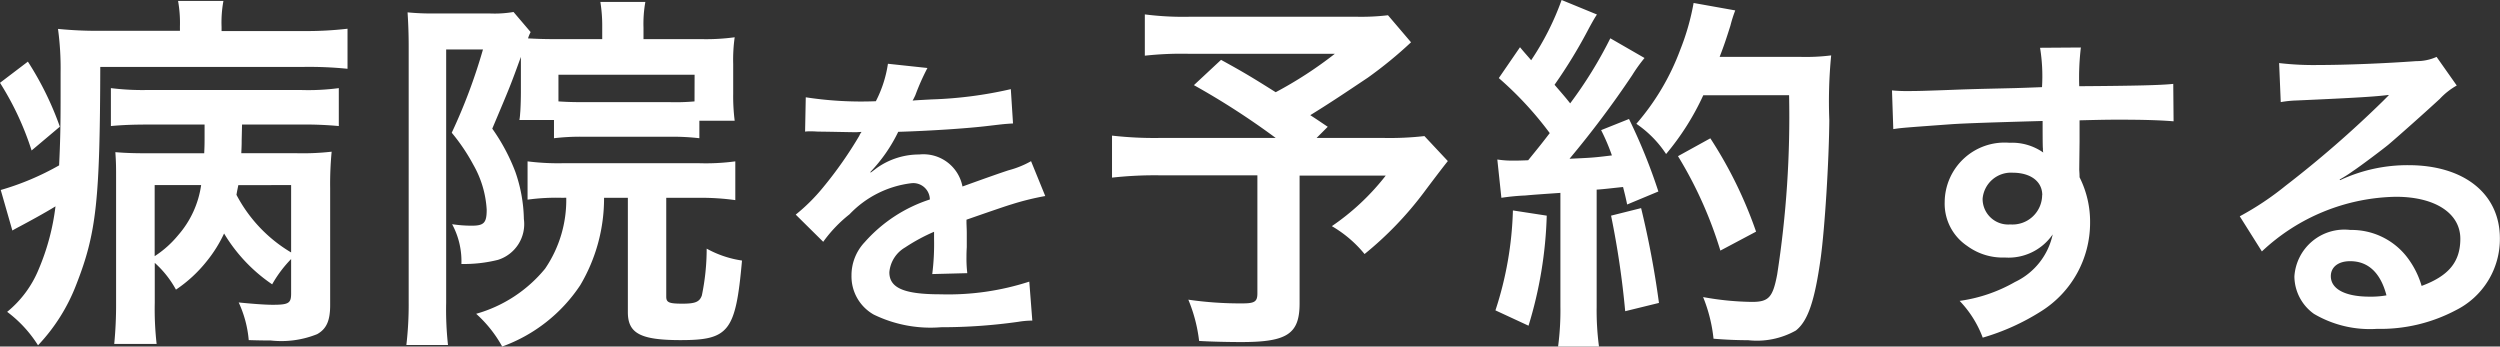 <svg xmlns="http://www.w3.org/2000/svg" width="107.584" height="14.912" viewBox="0 0 107.584 14.912">
  <rect x="0" y="0" width="107.584" height="14.912" fill="#333333" stroke="none"/>
  <path id="パス_525" data-name="パス 525" d="M-41.863-.9c0,.416-.112.48-.8.48-.336,0-.944-.048-1.456-.1A4.822,4.822,0,0,1-43.687,1.1c.5.016.768.016.944.016a4.128,4.128,0,0,0,2-.272c.4-.224.56-.576.56-1.248V-5.44a14.6,14.6,0,0,1,.064-1.568,11.082,11.082,0,0,1-1.568.064h-2.32c.016-.352.016-.416.016-.56l.016-.672h2.5a15.988,15.988,0,0,1,1.664.064V-9.744a9.923,9.923,0,0,1-1.664.08h-6.528a10.985,10.985,0,0,1-1.616-.08v1.632c.512-.048.992-.064,1.616-.064h2.416v.336c0,.5,0,.544-.016.9h-2.4c-.688,0-1.04-.016-1.424-.048.032.448.032.656.032,1.152V-.512a17.524,17.524,0,0,1-.08,1.776h1.824a13.37,13.37,0,0,1-.08-1.776V-2.224a4.333,4.333,0,0,1,.912,1.152A5.855,5.855,0,0,0-45.5-2.288a5.733,5.733,0,0,0,.752-1.2A6.985,6.985,0,0,0-42.679-1.3a5.228,5.228,0,0,1,.816-1.088Zm0-4.672v2.9a6.255,6.255,0,0,1-2.352-2.48c.032-.192.048-.256.08-.416Zm-5.872,0h2a4.169,4.169,0,0,1-.992,2.16,4.412,4.412,0,0,1-1.008.9Zm1.088-6.64h-3.216a17.44,17.44,0,0,1-2.032-.08,12.545,12.545,0,0,1,.112,1.872v.992c0,1.376-.016,1.984-.064,3.008A11.539,11.539,0,0,1-54.359-5.36l.5,1.744c.08-.048.256-.144.32-.176.448-.24,1.04-.56,1.536-.864a9.932,9.932,0,0,1-.72,2.7,4.619,4.619,0,0,1-1.36,1.84,5.316,5.316,0,0,1,1.328,1.44A7.893,7.893,0,0,0-51.1-1.312c.864-2.208,1.008-3.616,1.024-9.344h8.72a16.52,16.52,0,0,1,1.92.08V-12.3a15.27,15.27,0,0,1-1.9.1h-3.52v-.176a5.081,5.081,0,0,1,.08-1.12h-1.952a5.372,5.372,0,0,1,.08,1.1Zm-7.744,2.24a12.561,12.561,0,0,1,1.36,2.912l1.216-1.024a13.442,13.442,0,0,0-1.376-2.8Zm24.368,4.944a5.244,5.244,0,0,1-.912,3.056A5.916,5.916,0,0,1-33.9-.032a5.37,5.37,0,0,1,1.12,1.408,6.8,6.8,0,0,0,3.36-2.64,7.322,7.322,0,0,0,1.024-3.76h1.024V-.1c0,.912.544,1.2,2.272,1.2,2.08,0,2.368-.368,2.64-3.424a4.473,4.473,0,0,1-1.52-.512,9.9,9.9,0,0,1-.208,2.016c-.1.272-.272.352-.832.352-.576,0-.7-.048-.7-.3V-5.024H-24.3a10.723,10.723,0,0,1,1.552.1V-6.592a9.552,9.552,0,0,1-1.552.08h-5.888a10.393,10.393,0,0,1-1.5-.08v1.648a9.13,9.13,0,0,1,1.5-.08Zm-1.952-5.744v1.2c0,.32-.016.784-.032.912a2.482,2.482,0,0,1-.032.288h1.488v.784a9.612,9.612,0,0,1,1.264-.064h3.728a10.093,10.093,0,0,1,1.264.064v-.752h1.52A8.406,8.406,0,0,1-22.839-9.5v-1.28a6.962,6.962,0,0,1,.064-1.152,9.13,9.13,0,0,1-1.424.08h-2.5v-.5a5.278,5.278,0,0,1,.08-1.1h-1.936a6.459,6.459,0,0,1,.08,1.056v.544H-30.5c-.544,0-.864-.016-1.168-.032a1.561,1.561,0,0,1,.112-.272l-.736-.864a4.908,4.908,0,0,1-1.024.064h-2.416a10.676,10.676,0,0,1-1.12-.048c.032.5.048.96.048,1.488V-.528a14.865,14.865,0,0,1-.1,1.84h1.792A13.906,13.906,0,0,1-35.191-.5V-11.408h1.584a23.935,23.935,0,0,1-1.344,3.584,8.2,8.2,0,0,1,.928,1.376,4.388,4.388,0,0,1,.576,1.936c0,.56-.112.688-.64.688a5.588,5.588,0,0,1-.848-.064,3.351,3.351,0,0,1,.4,1.712,6.029,6.029,0,0,0,1.568-.176,1.611,1.611,0,0,0,1.12-1.76,6.489,6.489,0,0,0-.368-2.032A8.319,8.319,0,0,0-33.207-8c.784-1.856.784-1.856,1.232-3.088Zm7.472,1.6a9.213,9.213,0,0,1-1.056.032h-3.728c-.56,0-.816-.016-1.072-.032V-10.32H-24.5Zm4.758,1.3a1.436,1.436,0,0,1,.208-.013c.117,0,.117,0,.364.013.286,0,1.43.026,1.638.026,0,0,.169-.013.221-.013a.636.636,0,0,0-.1.169,17.218,17.218,0,0,1-1.56,2.223A7.964,7.964,0,0,1-20.148-4.3l1.183,1.17a5.845,5.845,0,0,1,1.131-1.183,4.395,4.395,0,0,1,2.665-1.339.714.714,0,0,1,.793.7,6.359,6.359,0,0,0-2.8,1.833,2.072,2.072,0,0,0-.572,1.443A1.885,1.885,0,0,0-16.794,0a5.583,5.583,0,0,0,2.9.546A23.579,23.579,0,0,0-10.567.312a3.83,3.83,0,0,1,.6-.052l-.13-1.677a11.3,11.3,0,0,1-3.822.546c-1.573,0-2.2-.273-2.2-.949a1.369,1.369,0,0,1,.676-1.066,7.9,7.9,0,0,1,1.248-.676v.312a10.292,10.292,0,0,1-.078,1.508l1.508-.039A5.337,5.337,0,0,1-12.8-2.47c0-.091,0-.208.013-.429v-.52c0-.182,0-.182-.013-.52v-.143q1.677-.585,1.95-.663A11.475,11.475,0,0,1-9.41-5.1l-.611-1.5a4.061,4.061,0,0,1-.962.39q-.487.156-1.989.7a1.71,1.71,0,0,0-1.859-1.378,3.143,3.143,0,0,0-1.833.585c-.169.13-.169.13-.26.195l-.013-.026a6.727,6.727,0,0,0,1.2-1.729c1.313-.039,2.964-.143,3.913-.26.663-.078.663-.078,1.027-.1L-10.892-9.7a17.562,17.562,0,0,1-3.406.442c-.715.039-.715.039-.819.052.026-.052.052-.091.117-.234a9.933,9.933,0,0,1,.52-1.17l-1.7-.182a5.148,5.148,0,0,1-.52,1.612,15.709,15.709,0,0,1-3.016-.169ZM5.339-12.88a9.781,9.781,0,0,1-1.376.064h-7.12a12.993,12.993,0,0,1-1.968-.1v1.776a14.449,14.449,0,0,1,1.936-.08h6.24A17.323,17.323,0,0,1,.507-9.568c-.944-.592-1.3-.816-2.352-1.392L-3.013-9.872A32.6,32.6,0,0,1,.507-7.6H-4.437a16.091,16.091,0,0,1-2.1-.1v1.808a16.748,16.748,0,0,1,2.016-.1h4.24V-.912c0,.352-.112.432-.64.432A15.491,15.491,0,0,1-3.253-.64a6.6,6.6,0,0,1,.464,1.776c.5.032,1.3.048,1.824.048,1.968,0,2.5-.352,2.5-1.664v-5.5H5.243a10.249,10.249,0,0,1-2.32,2.176,5.166,5.166,0,0,1,1.408,1.2,14.933,14.933,0,0,0,2.544-2.64c.672-.9,1.024-1.344,1.04-1.36L6.907-7.68a13.267,13.267,0,0,1-1.776.08H2.267l.48-.48c-.384-.256-.4-.272-.752-.5.832-.512,1.5-.96,2.48-1.616a17.979,17.979,0,0,0,1.856-1.52Zm4.88,7.856a9.533,9.533,0,0,1,1.04-.1c.32-.032.816-.064,1.5-.112v4.9a11.766,11.766,0,0,1-.1,1.712h1.76a11.766,11.766,0,0,1-.1-1.712v-5.04c.288-.016.656-.064,1.136-.112.064.256.1.384.176.752l1.344-.56a24.034,24.034,0,0,0-1.264-3.12l-1.2.48a8.748,8.748,0,0,1,.464,1.088c-.816.1-.88.1-1.824.144a41.792,41.792,0,0,0,2.7-3.6,6.63,6.63,0,0,1,.528-.736l-1.472-.848a18.252,18.252,0,0,1-1.728,2.8c-.224-.288-.4-.48-.672-.8a21.52,21.52,0,0,0,1.488-2.448c.176-.32.24-.432.336-.576l-1.52-.624A11.7,11.7,0,0,1,11.5-10.944c-.16-.192-.256-.288-.48-.56l-.912,1.328A14.848,14.848,0,0,1,12.3-7.808c-.32.416-.384.5-.928,1.168-.368.016-.528.016-.64.016a4.206,4.206,0,0,1-.688-.048ZM22.6-9.44a44.343,44.343,0,0,1-.512,7.712C21.9-.736,21.723-.544,21-.544a12.438,12.438,0,0,1-2.1-.208,6.545,6.545,0,0,1,.448,1.792c.576.048,1.072.064,1.488.064A3.422,3.422,0,0,0,22.891.688c.528-.416.816-1.3,1.072-3.136.176-1.312.352-4.1.368-5.92a20.39,20.39,0,0,1,.08-2.784,8.768,8.768,0,0,1-1.312.064H19.611c.192-.5.256-.688.464-1.344a5.486,5.486,0,0,1,.208-.656l-1.792-.32a10.306,10.306,0,0,1-.576,2.016,10.358,10.358,0,0,1-1.888,3.184,4.666,4.666,0,0,1,1.28,1.3,11.156,11.156,0,0,0,1.6-2.528ZM10.715-4.48a15.029,15.029,0,0,1-.752,4.3L11.387.48a17.784,17.784,0,0,0,.784-4.736Zm4.224.224a37.521,37.521,0,0,1,.608,4.112L17-.5a39.531,39.531,0,0,0-.768-4.08Zm6.24.688a18.33,18.33,0,0,0-1.968-4.016l-1.392.768a17.6,17.6,0,0,1,1.824,4.064ZM35.1-7.448v-.91c1.106-.028,1.358-.028,1.694-.028,1.162,0,1.834.028,2.352.07l-.014-1.61c-.518.056-1.61.084-4.046.1a11.007,11.007,0,0,1,.07-1.666L33.4-11.48a7.6,7.6,0,0,1,.084,1.694c-.728.028-.728.028-1.19.042-1.148.028-1.288.028-2.2.056-1.806.07-2.03.07-2.38.07a6.1,6.1,0,0,1-.686-.028l.056,1.666c.378-.056.378-.056,2.492-.21.616-.042,1.932-.084,3.934-.14,0,.378,0,1.162.014,1.19a.577.577,0,0,0,.014.168,2.34,2.34,0,0,0-1.456-.42,2.577,2.577,0,0,0-2.786,2.548,2.188,2.188,0,0,0,.966,1.89,2.58,2.58,0,0,0,1.624.5,2.306,2.306,0,0,0,2.058-.994A2.947,2.947,0,0,1,32.319-1.4a6.607,6.607,0,0,1-2.38.812A4.6,4.6,0,0,1,30.933.994,9.787,9.787,0,0,0,33.467-.154a4.492,4.492,0,0,0,2.086-3.78A4.26,4.26,0,0,0,35.1-5.908c0-.168-.014-.28-.014-.336Zm-1.61,2.31a1.276,1.276,0,0,1-1.372,1.26,1.1,1.1,0,0,1-1.19-1.106,1.226,1.226,0,0,1,1.3-1.12C33-6.1,33.495-5.726,33.495-5.138Zm12.8-.672a5.5,5.5,0,0,0,.574-.364c.28-.182,1.288-.938,1.54-1.148.476-.406,1.5-1.316,2.2-1.96a3,3,0,0,1,.728-.574l-.868-1.232a2.063,2.063,0,0,1-.868.182c-1.358.1-3.066.168-4.256.168a12.662,12.662,0,0,1-1.652-.084l.07,1.68a4.723,4.723,0,0,1,.672-.07c2.534-.112,3.43-.168,3.962-.238l.014.014-.252.252a46.747,46.747,0,0,1-4.186,3.64,12.591,12.591,0,0,1-1.974,1.316l.952,1.512a8.626,8.626,0,0,1,5.768-2.352c1.694,0,2.772.714,2.772,1.806,0,.994-.5,1.6-1.666,2.03a3.765,3.765,0,0,0-.644-1.26A3.013,3.013,0,0,0,46.753-3.64a2.155,2.155,0,0,0-2.408,2,2,2,0,0,0,.84,1.61A4.736,4.736,0,0,0,47.9.616a6.927,6.927,0,0,0,3.388-.8,3.421,3.421,0,0,0,1.9-3.094c0-1.918-1.54-3.15-3.934-3.15a6.834,6.834,0,0,0-2.94.644ZM48.307-.826a3.789,3.789,0,0,1-.728.056c-1.036,0-1.666-.322-1.666-.882,0-.392.322-.644.826-.644C47.523-2.3,48.055-1.792,48.307-.826Z" transform="translate(54.391 13.536)" fill="#fff"/>
</svg>
